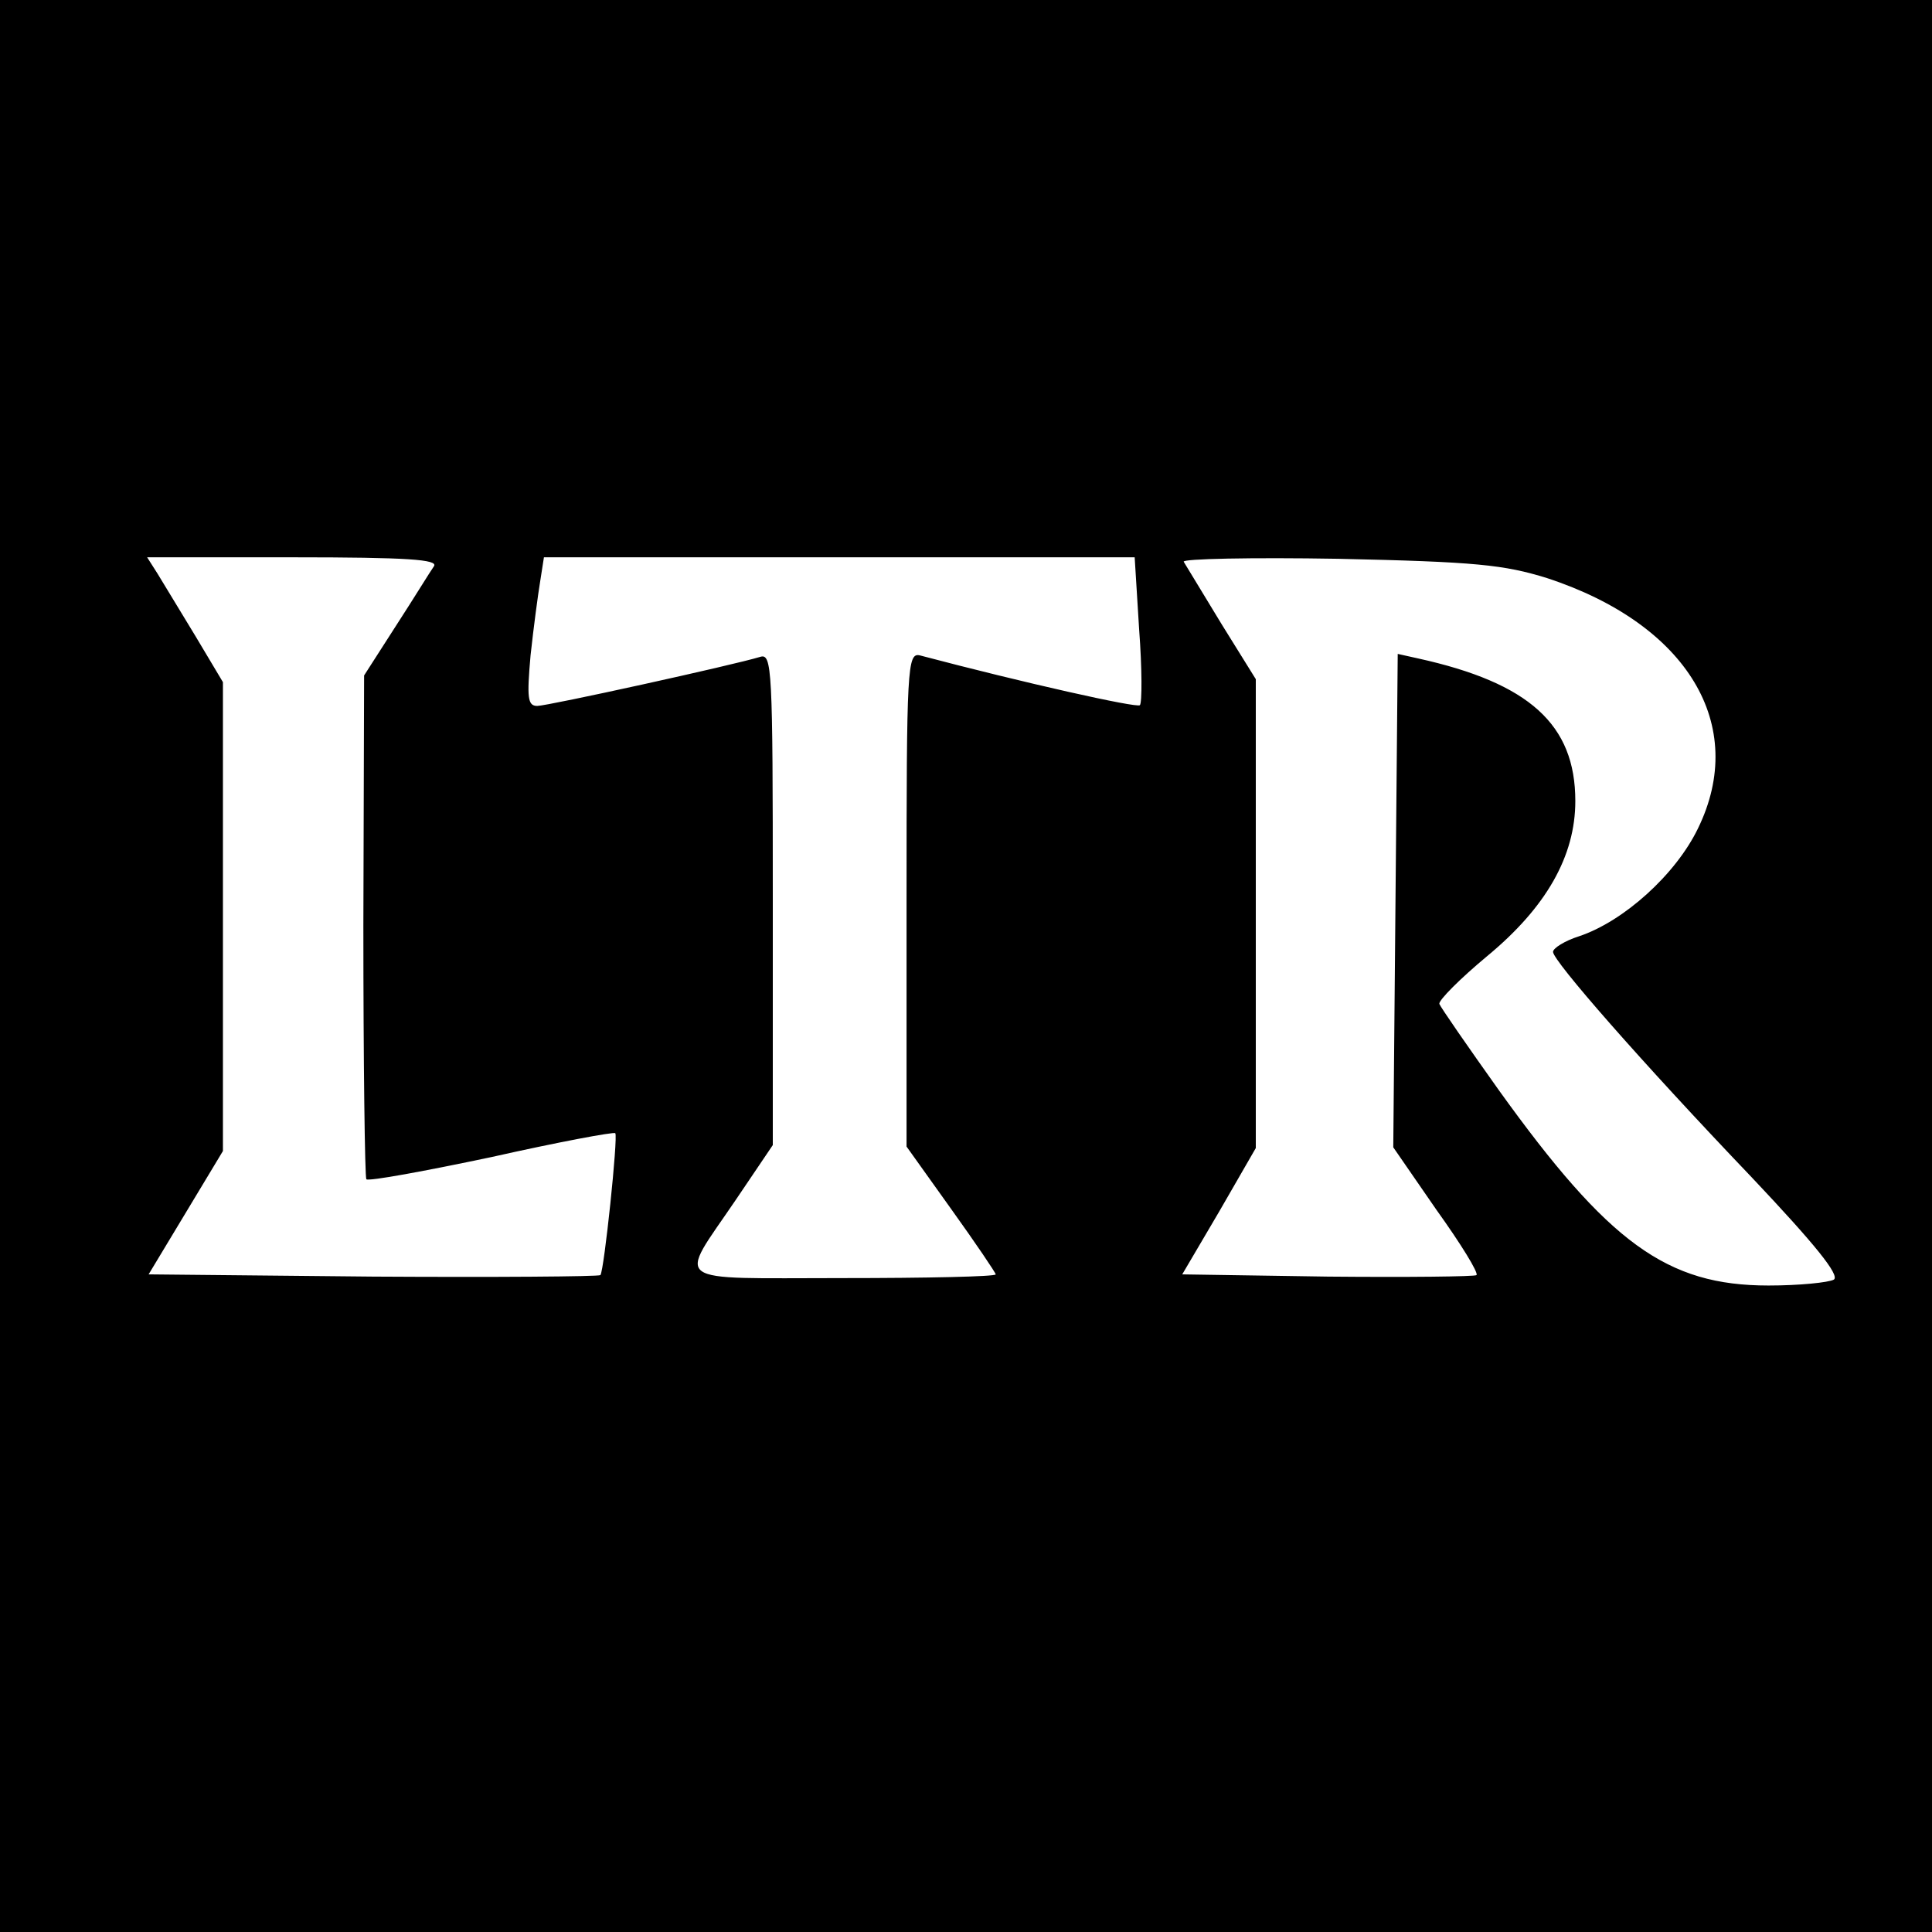 <?xml version="1.0" standalone="no"?>
<!DOCTYPE svg PUBLIC "-//W3C//DTD SVG 20010904//EN"
 "http://www.w3.org/TR/2001/REC-SVG-20010904/DTD/svg10.dtd">
<svg version="1.0" xmlns="http://www.w3.org/2000/svg"
 width="260pt" height="260pt" viewBox="0 0 260 260"
 preserveAspectRatio="xMidYMid meet">
<g transform="translate(0,260) scale(0.1,-0.1)"
fill="#000000" stroke="none">
<path d="M0 1300 l0 -1300 1300 0 1300 0 0 1300 0 1300 -1300 0 -1300 0 0
-1300z m584 538 c-5 -7 -27 -43 -51 -80 l-43 -67 -1 -336 c0 -185 2 -339 4
-342 3 -3 79 11 169 30 89 20 164 34 166 32 4 -4 -15 -185 -20 -191 -3 -2
-141 -3 -306 -2 l-302 3 50 83 50 83 0 316 0 315 -37 62 c-20 33 -43 71 -51
84 l-14 22 196 0 c155 0 196 -3 190 -12z m949 -85 c4 -53 4 -99 1 -102 -4 -4
-156 30 -296 67 -17 4 -18 -16 -18 -328 l0 -333 60 -84 c33 -46 60 -86 60 -88
0 -3 -93 -5 -206 -5 -236 0 -222 -10 -144 105 l50 74 0 331 c0 311 -1 331 -17
326 -36 -11 -286 -66 -300 -66 -13 0 -14 11 -9 68 4 37 10 82 13 100 l5 32
398 0 397 0 6 -97z m549 69 c189 -62 271 -198 203 -337 -30 -62 -100 -125
-160 -145 -19 -6 -35 -16 -35 -21 0 -12 118 -147 267 -303 86 -91 119 -132
111 -138 -7 -4 -47 -8 -88 -8 -137 0 -215 57 -363 263 -42 59 -78 111 -80 116
-1 5 28 34 64 64 80 66 119 135 119 209 0 103 -62 159 -212 192 l-27 6 -3
-332 -3 -332 58 -84 c33 -46 57 -85 54 -88 -2 -2 -92 -3 -200 -2 l-196 3 50
85 49 85 0 315 0 316 -46 74 c-25 41 -48 79 -51 84 -3 4 91 6 208 4 185 -4
223 -8 281 -26z"/>
</g>
</svg>
